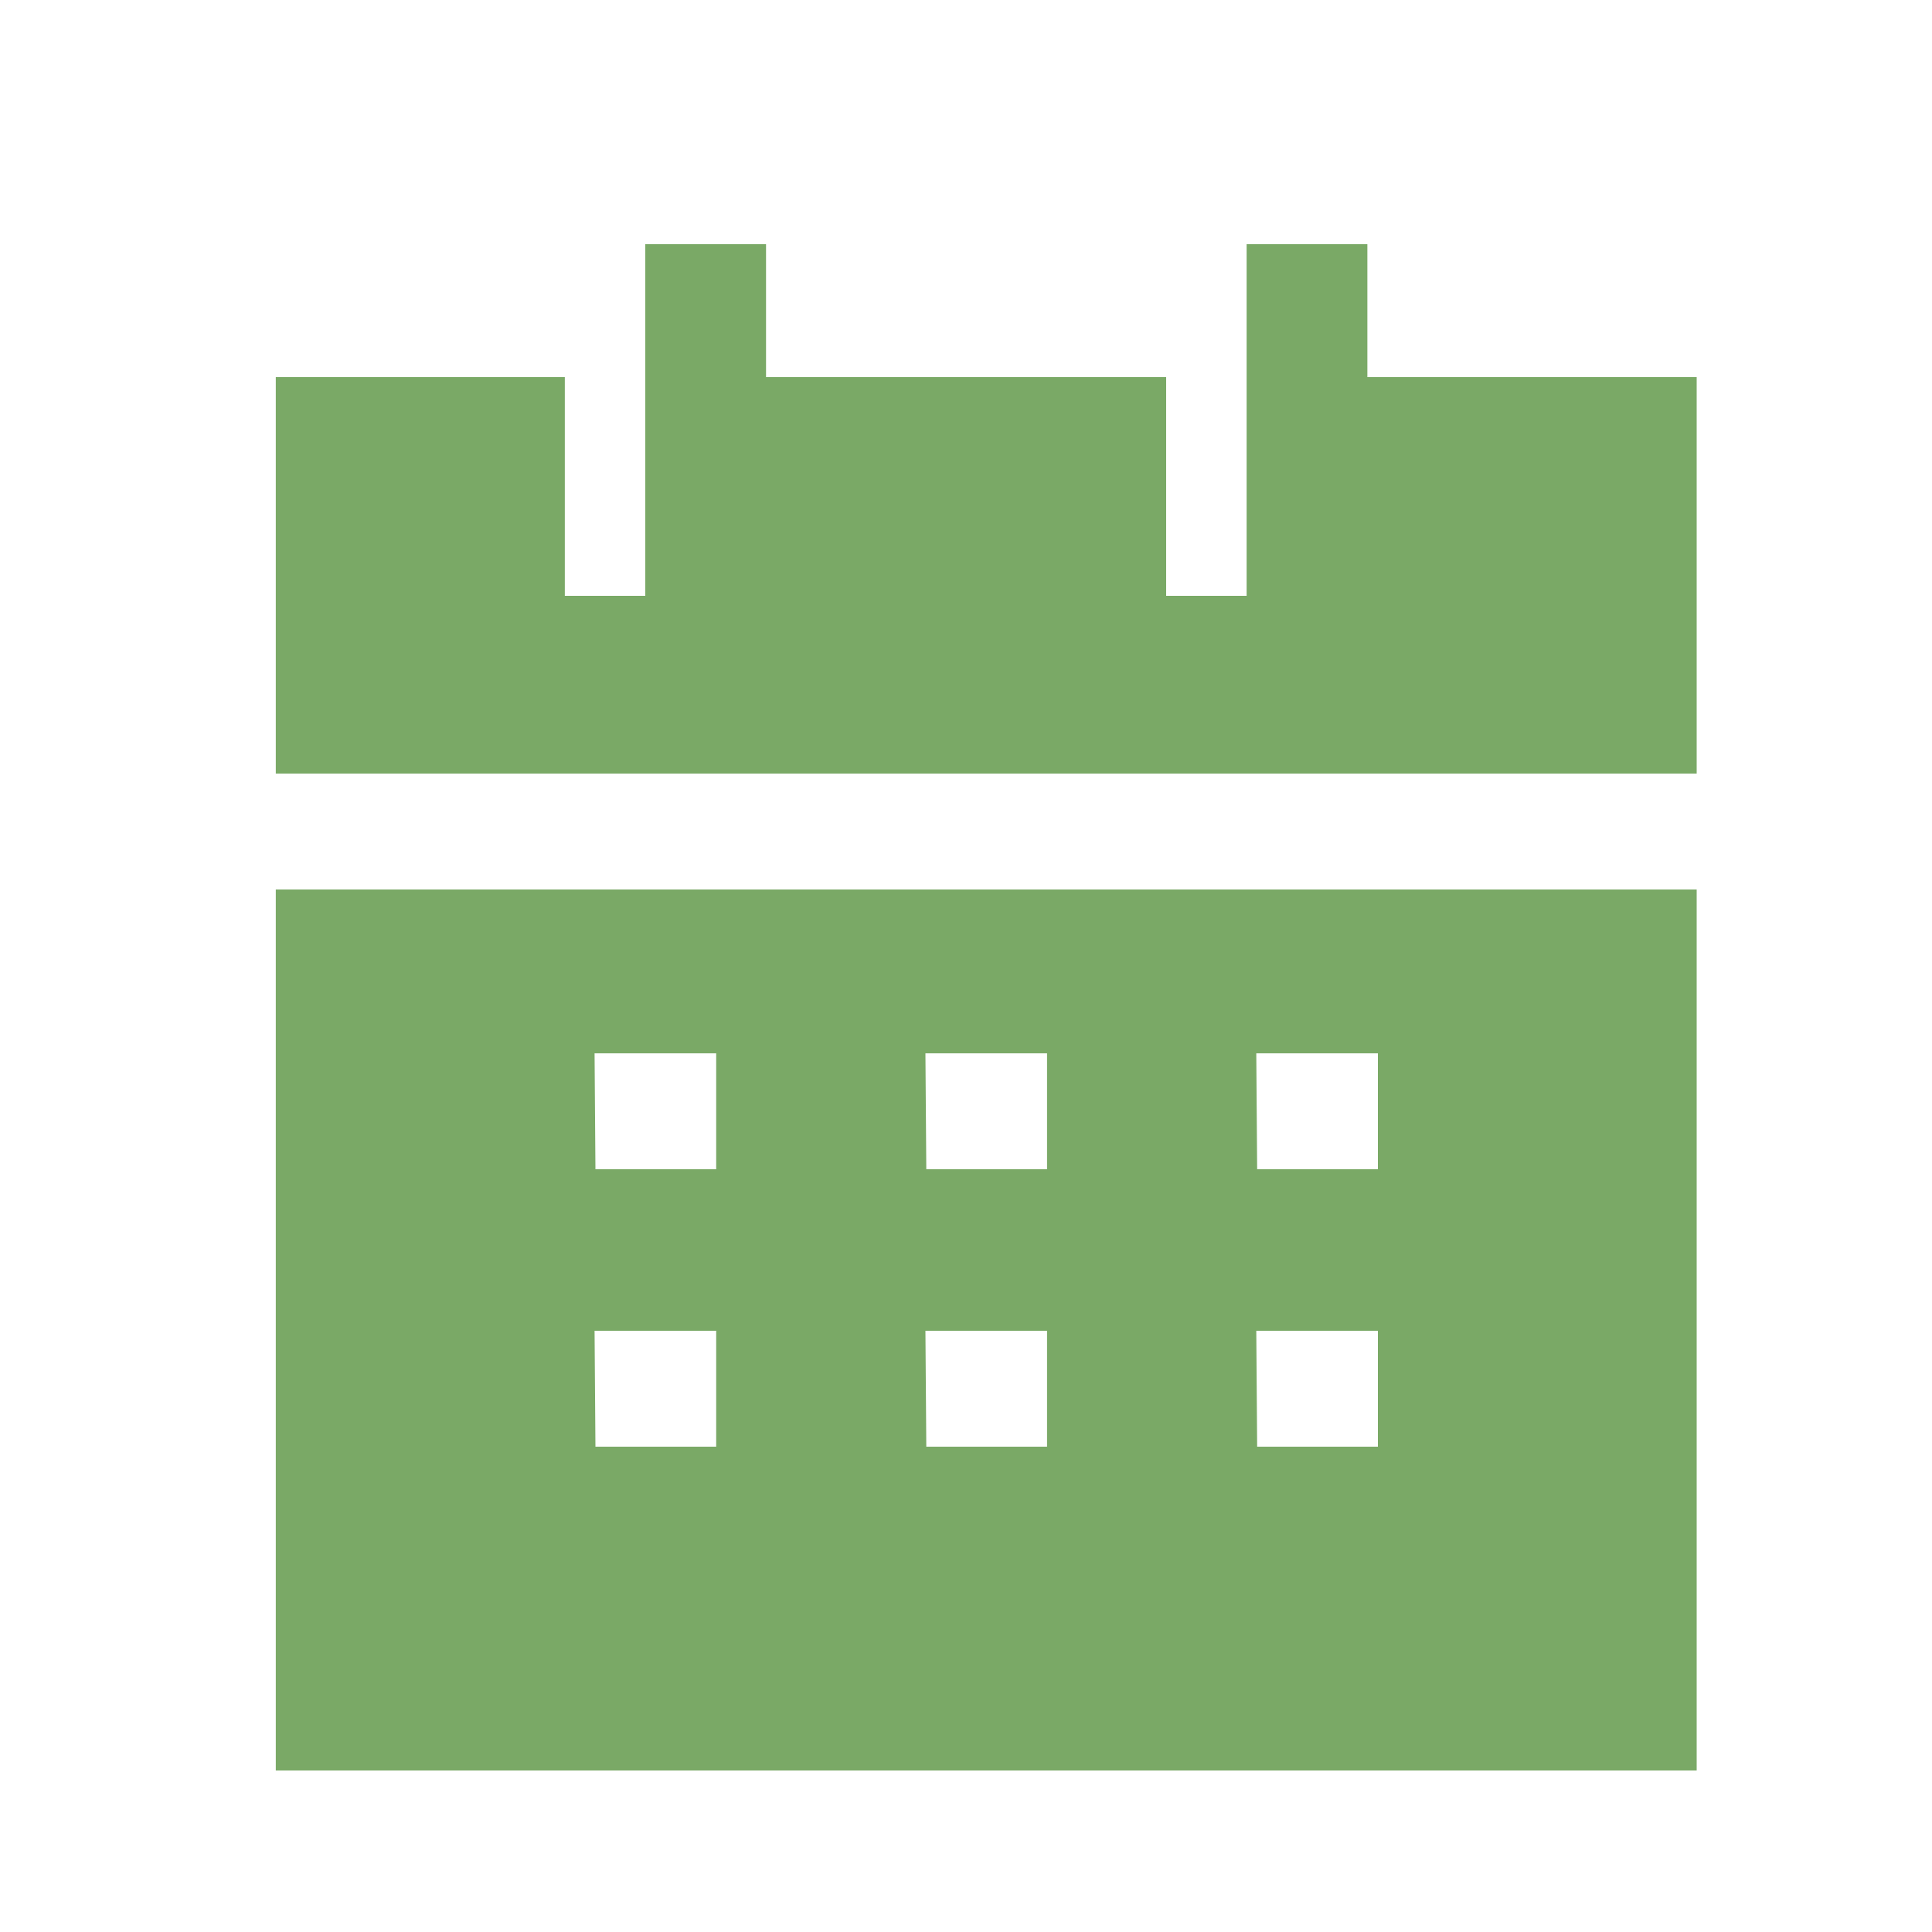 <svg width="20" height="20" viewBox="0 0 20 20" fill="none" xmlns="http://www.w3.org/2000/svg">
<path fill-rule="evenodd" clip-rule="evenodd" d="M14.155 3.904V2.528H12.905V6.168H12.072V3.904H7.93V2.528H6.68V6.168H5.847V3.904H2.855V8.008H17.564V3.904H14.155Z" fill="#7AA966"/>
<path fill-rule="evenodd" clip-rule="evenodd" d="M7.414 13.776V14.976H6.164L6.155 13.776H7.414ZM7.414 10.904V12.104H6.164L6.155 10.904H7.414ZM10.839 13.776V14.976H9.589L9.58 13.776H10.839ZM10.839 10.904V12.104H9.589L9.58 10.904H10.839ZM14.264 13.776V14.976H13.014L13.005 13.776H14.264ZM14.264 10.904V12.104H13.014L13.005 10.904H14.264ZM2.855 18.328H17.564V9.208H2.855V18.328Z" fill="#7AA966"/>
</svg>
